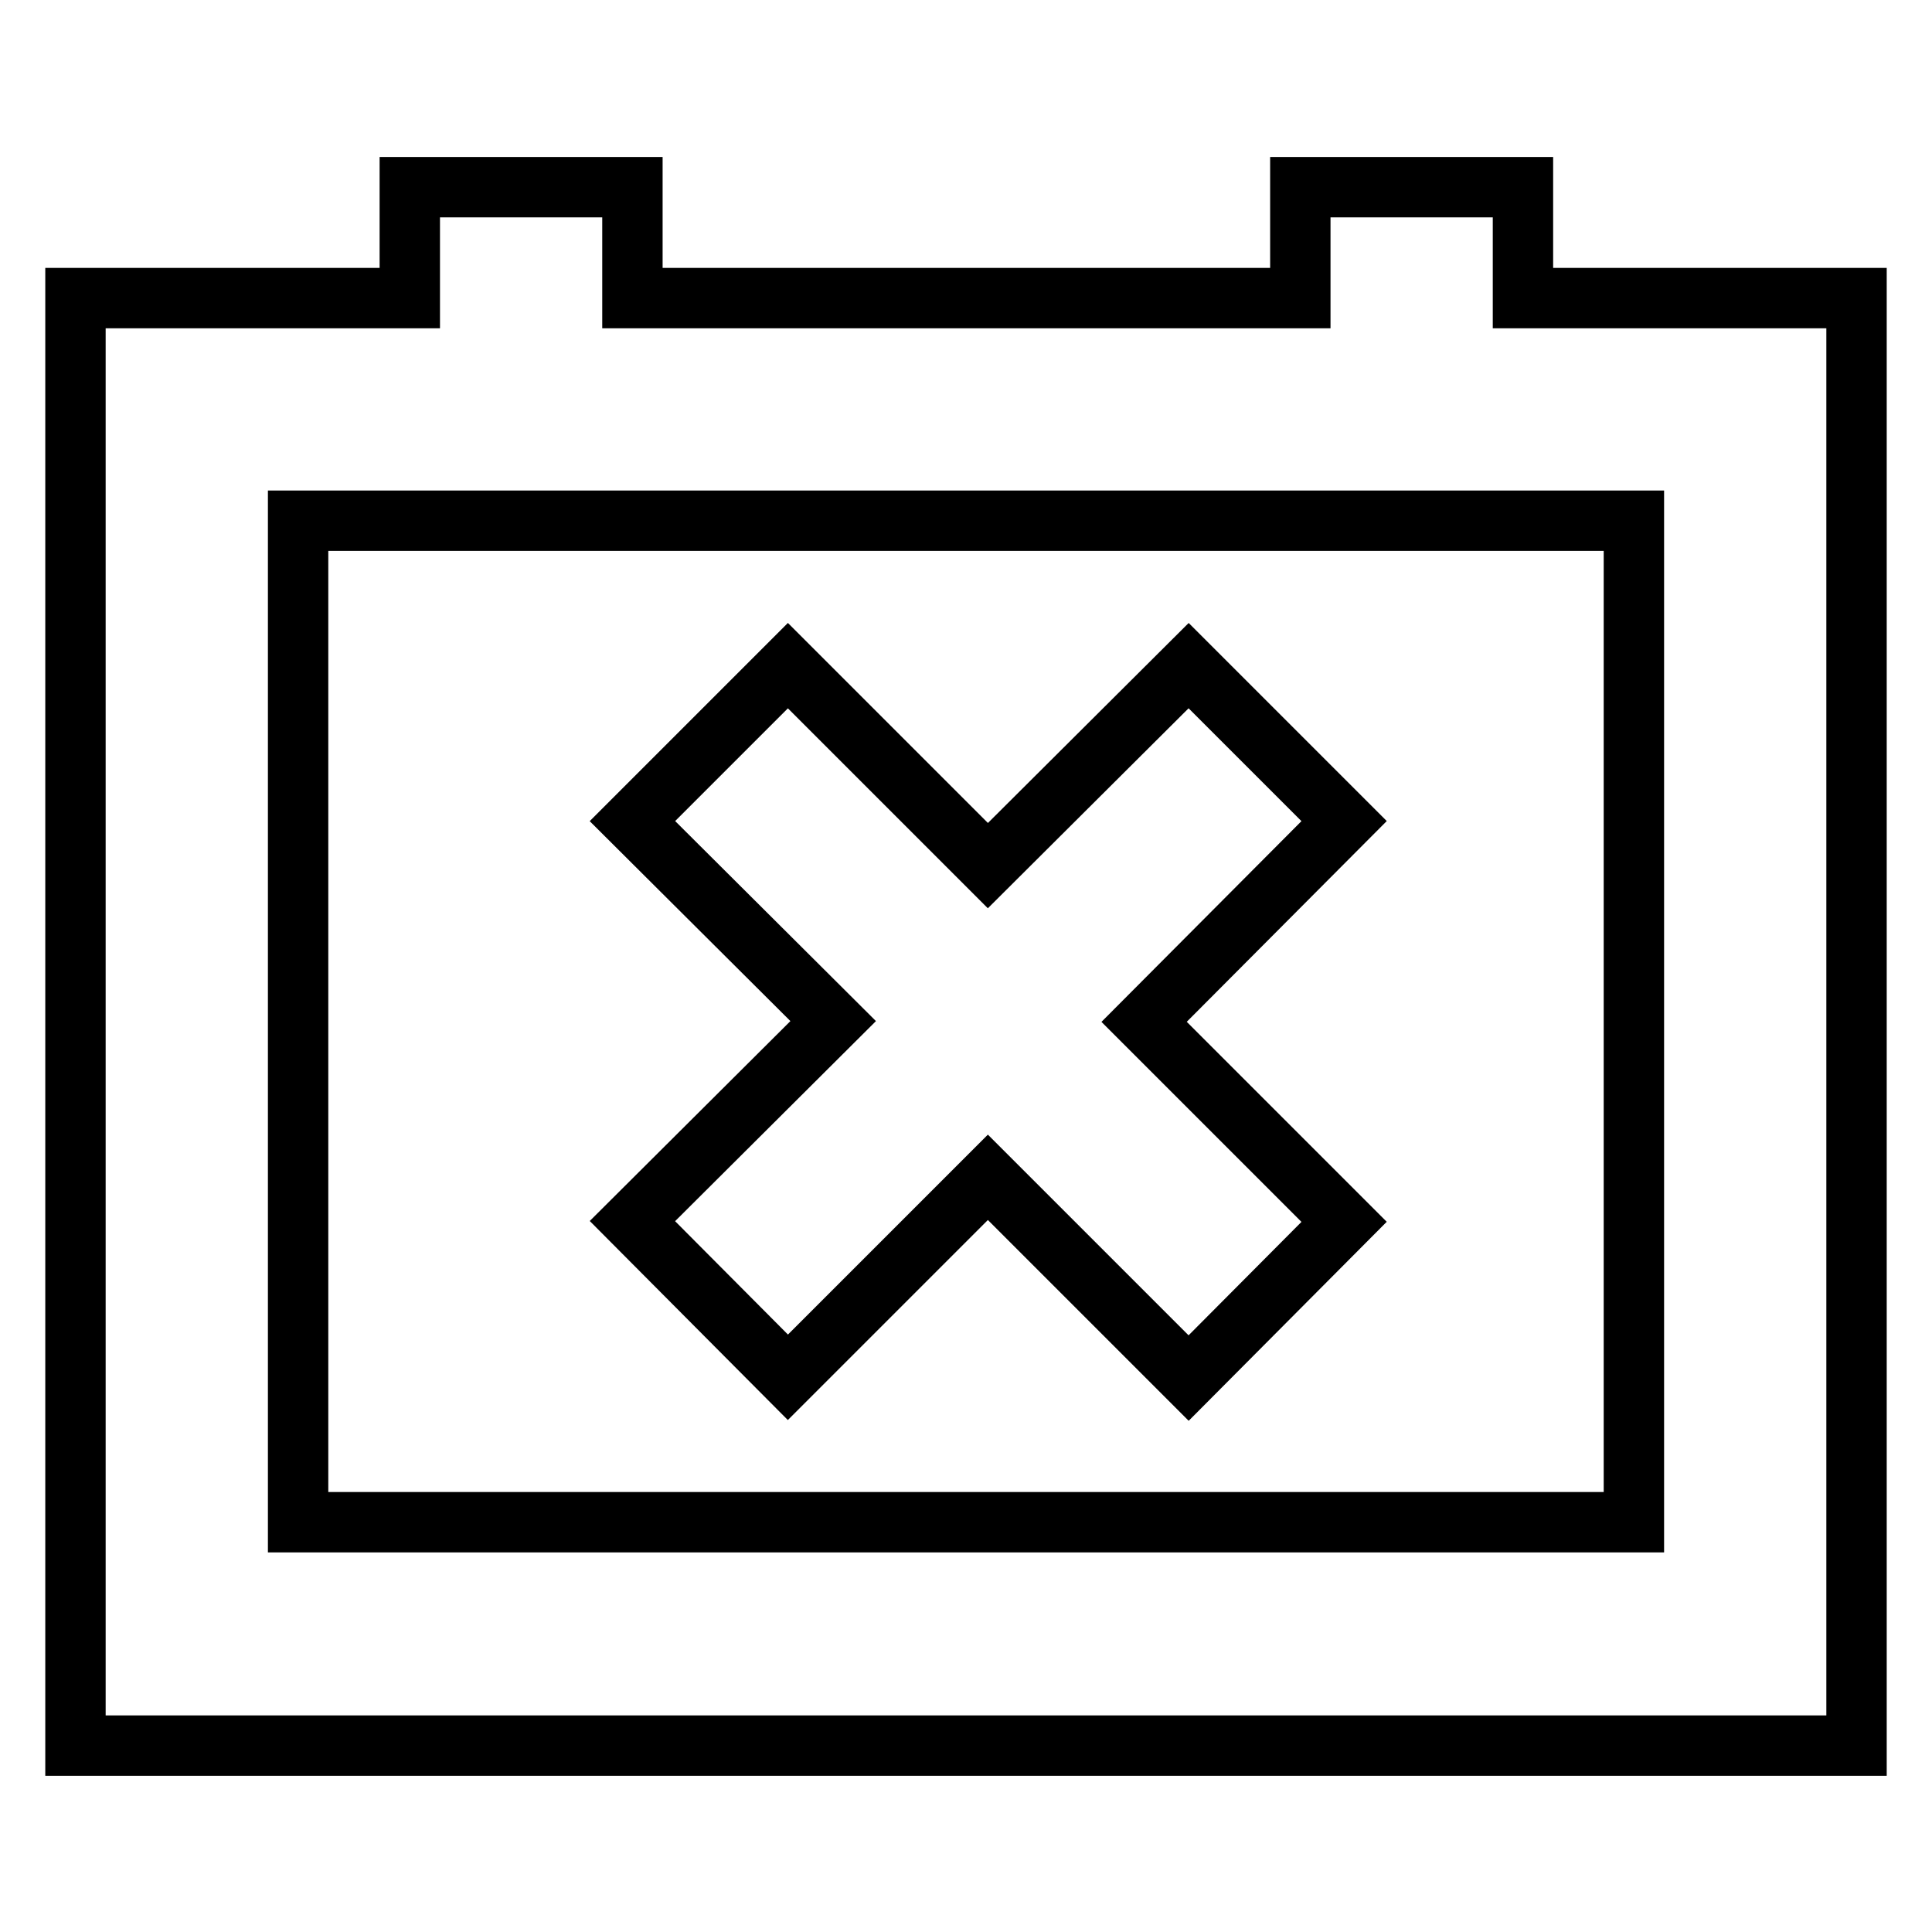 <?xml version="1.0" encoding="utf-8"?>
<!-- Svg Vector Icons : http://www.onlinewebfonts.com/icon -->
<!DOCTYPE svg PUBLIC "-//W3C//DTD SVG 1.1//EN" "http://www.w3.org/Graphics/SVG/1.1/DTD/svg11.dtd">
<svg version="1.1" xmlns="http://www.w3.org/2000/svg" xmlns:xlink="http://www.w3.org/1999/xlink" x="0px" y="0px" viewBox="0 0 256 256" enable-background="new 0 0 256 256" xml:space="preserve">
<g> <path stroke-width="8" fill-opacity="0" stroke="#000000"  d="M151.6,135.4l26.5,26.5l-20.6,20.7L130.9,156l-26.5,26.5l-20.6-20.7l26.6-26.5l-26.6-26.5l20.6-20.6 l26.5,26.5l26.6-26.5l20.6,20.6L151.6,135.4z M83.8,39.5h88.5V24.8h29.5v14.7H246v191.8H10V39.5h44.3V24.8h29.5V39.5z M39.5,69 v132.7h177V69H39.5z"/></g>
</svg>